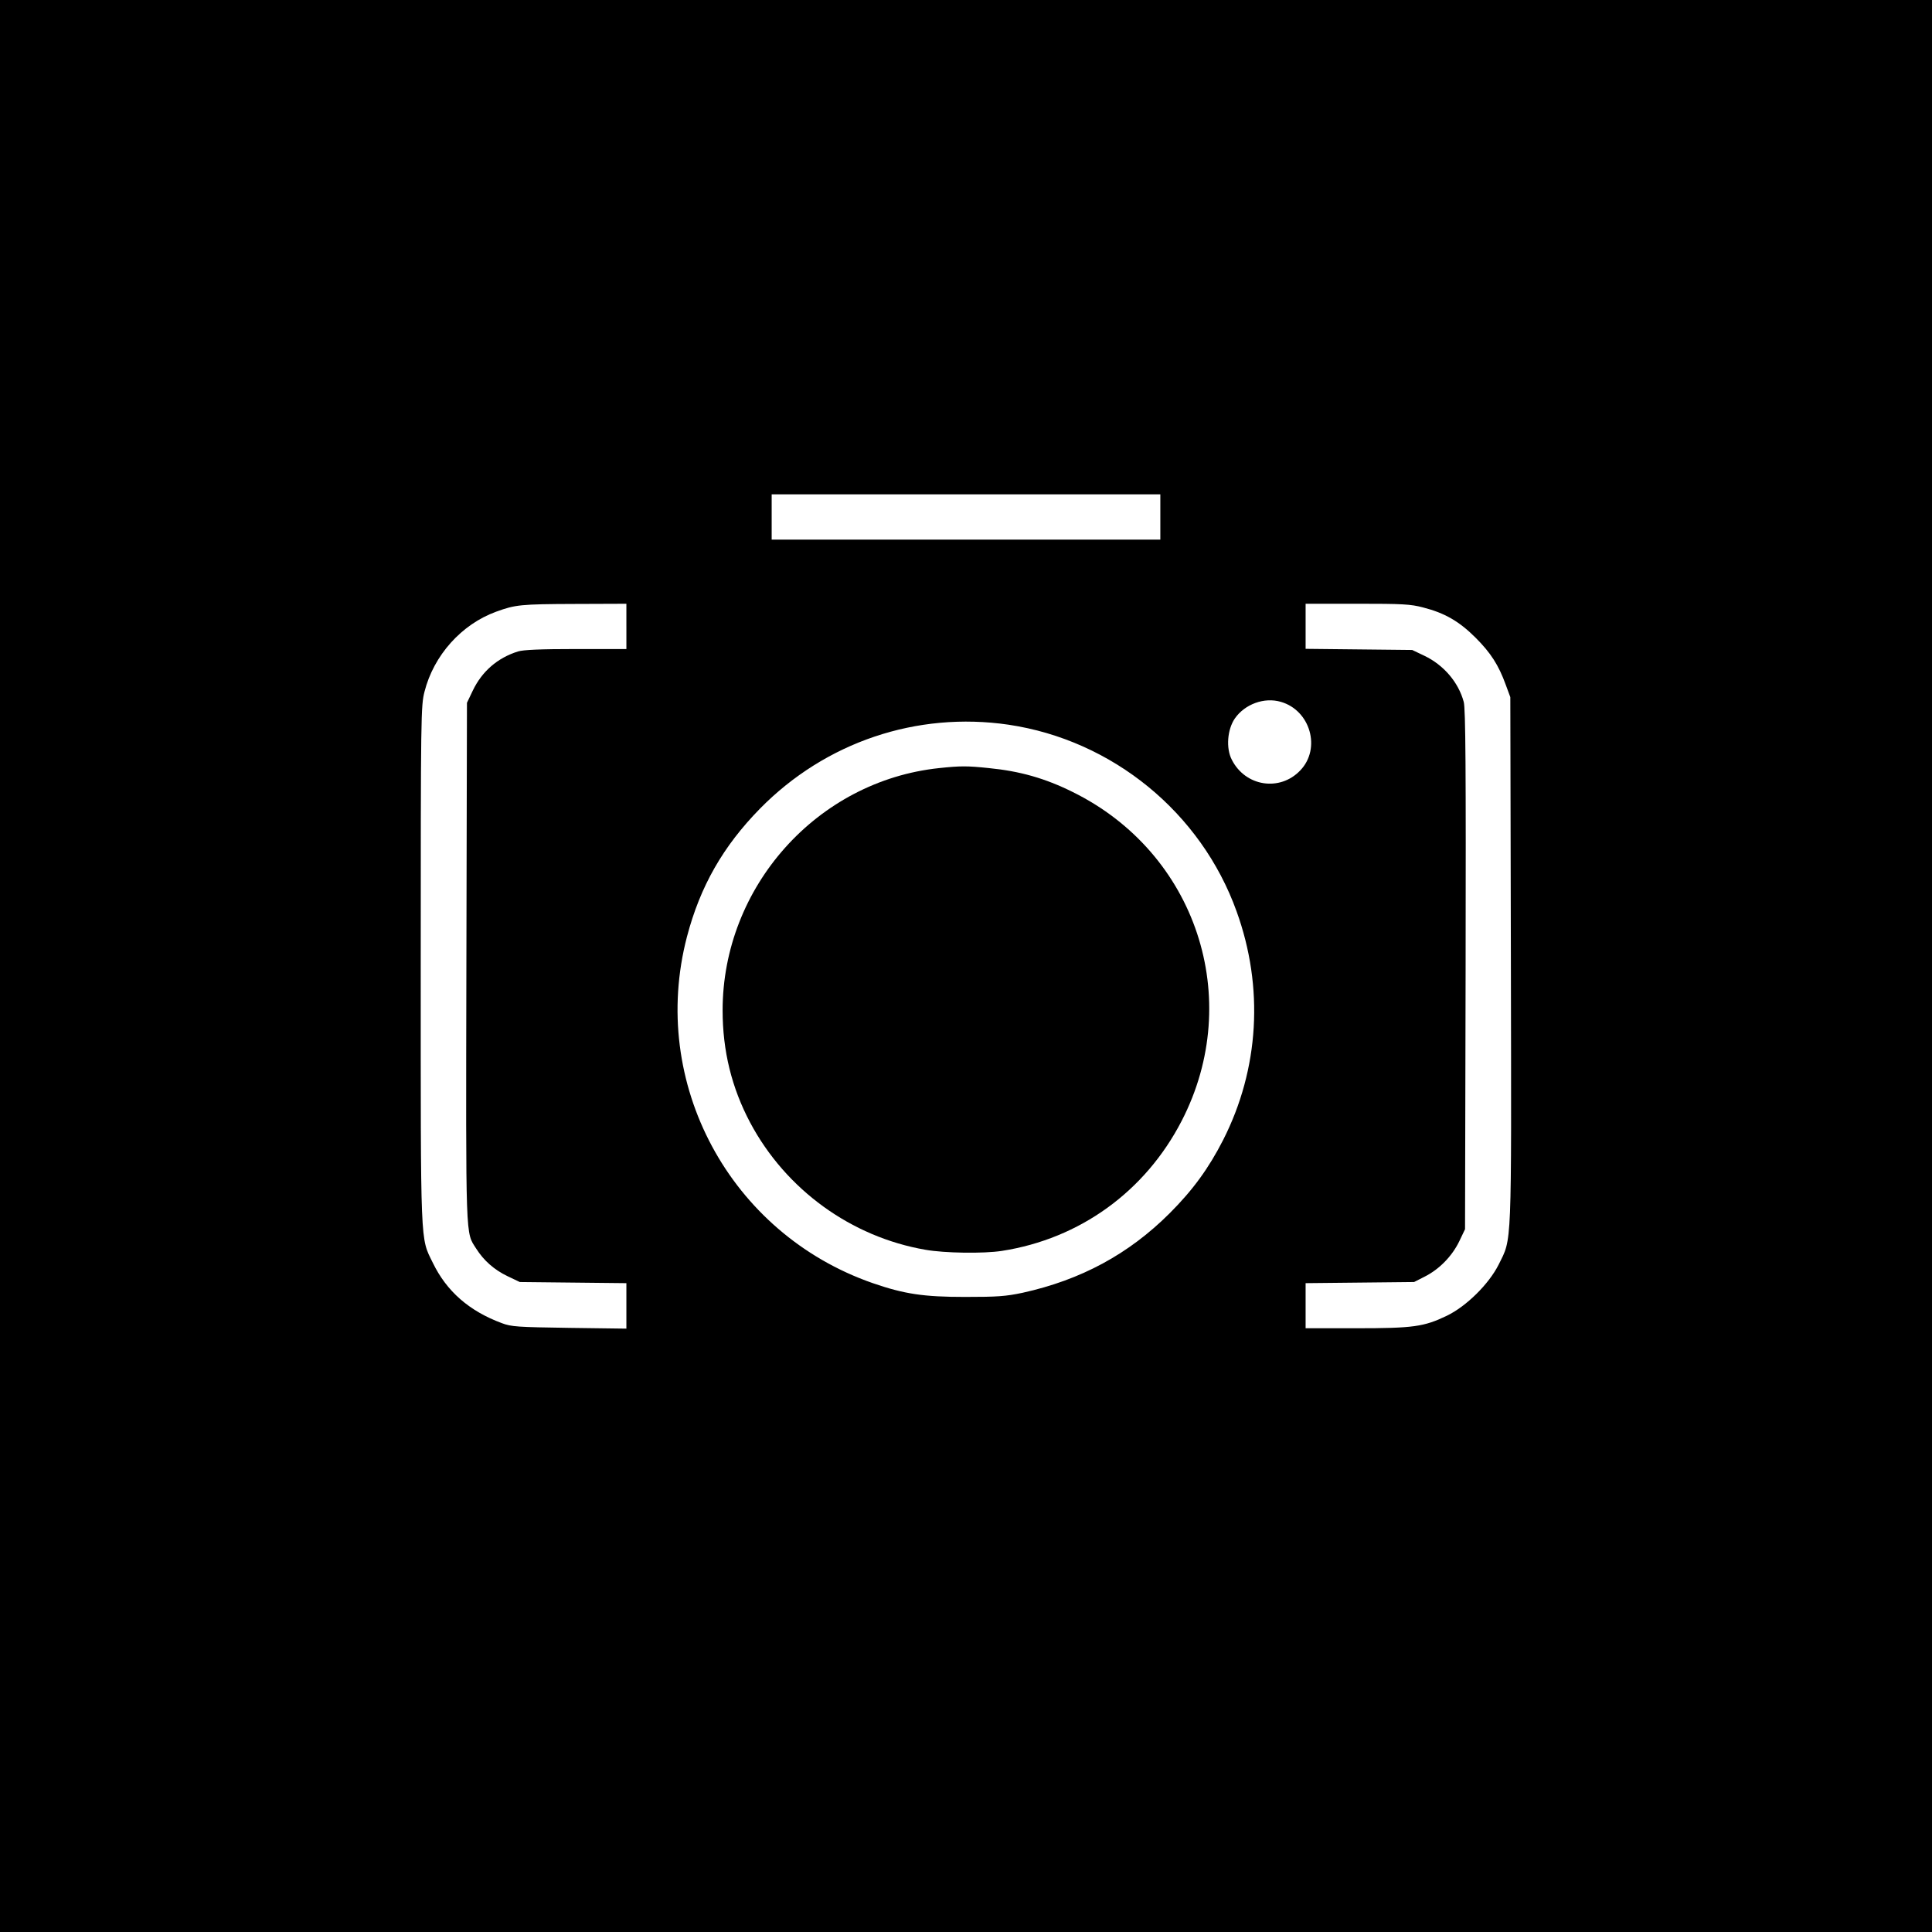 <?xml version="1.0" standalone="no"?>
<!DOCTYPE svg PUBLIC "-//W3C//DTD SVG 20010904//EN"
 "http://www.w3.org/TR/2001/REC-SVG-20010904/DTD/svg10.dtd">
<svg version="1.0" xmlns="http://www.w3.org/2000/svg"
 width="1024pt" height="1024pt" viewBox="0 0 1024 1024"
 preserveAspectRatio="xMidYMid meet">
<g transform="translate(0,1024) scale(0.1,-0.1)"
fill="#000000" stroke="none">
<path d="M0 5120 l0 -5120 5120 0 5120 0 0 5120 0 5120 -5120 0 -5120 0 0
-5120z m6150 2380 l0 -120 -1030 0 -1030 0 0 120 0 120 1030 0 1030 0 0 -120z
m-2830 -580 l0 -120 -267 0 c-188 0 -280 -4 -308 -13 -108 -34 -190 -105 -239
-207 l-31 -65 -3 -1378 c-3 -1495 -5 -1425 52 -1515 40 -63 95 -112 166 -146
l65 -31 283 -3 282 -3 0 -120 0 -121 -302 4 c-276 4 -308 6 -358 25 -173 64
-293 169 -366 320 -67 137 -64 66 -64 1579 0 1333 1 1373 20 1448 49 193 196
357 380 424 102 37 128 40 418 41 l272 1 0 -120z m4224 100 c113 -29 190 -73
277 -160 80 -80 122 -145 160 -250 l24 -65 3 -1395 c3 -1554 6 -1468 -65
-1613 -52 -103 -171 -221 -275 -271 -121 -58 -176 -66 -480 -66 l-268 0 0 119
0 120 288 3 287 3 57 29 c77 39 144 108 182 186 l31 65 3 1375 c2 1068 0 1385
-10 1420 -28 104 -106 195 -208 244 l-65 31 -282 3 -283 3 0 120 0 119 273 0
c240 0 283 -2 351 -20z m-755 -500 c156 -45 214 -247 103 -363 -108 -114 -291
-86 -363 56 -32 61 -24 161 16 219 53 76 156 114 244 88z m-1444 -121 c552
-82 1021 -466 1209 -989 146 -403 120 -836 -71 -1212 -76 -149 -160 -265 -283
-388 -217 -217 -471 -354 -780 -422 -90 -19 -134 -22 -305 -22 -219 0 -321 15
-489 73 -759 264 -1187 1062 -985 1836 70 267 191 479 387 679 347 353 831
516 1317 445z"/>
<path d="M4978 6169 c-647 -68 -1148 -629 -1148 -1284 0 -215 48 -410 146
-595 189 -355 535 -606 929 -674 102 -18 308 -21 405 -6 413 64 760 315 953
689 334 647 77 1422 -579 1744 -145 72 -279 110 -443 126 -114 12 -150 12
-263 0z"/>
</g>
</svg>
